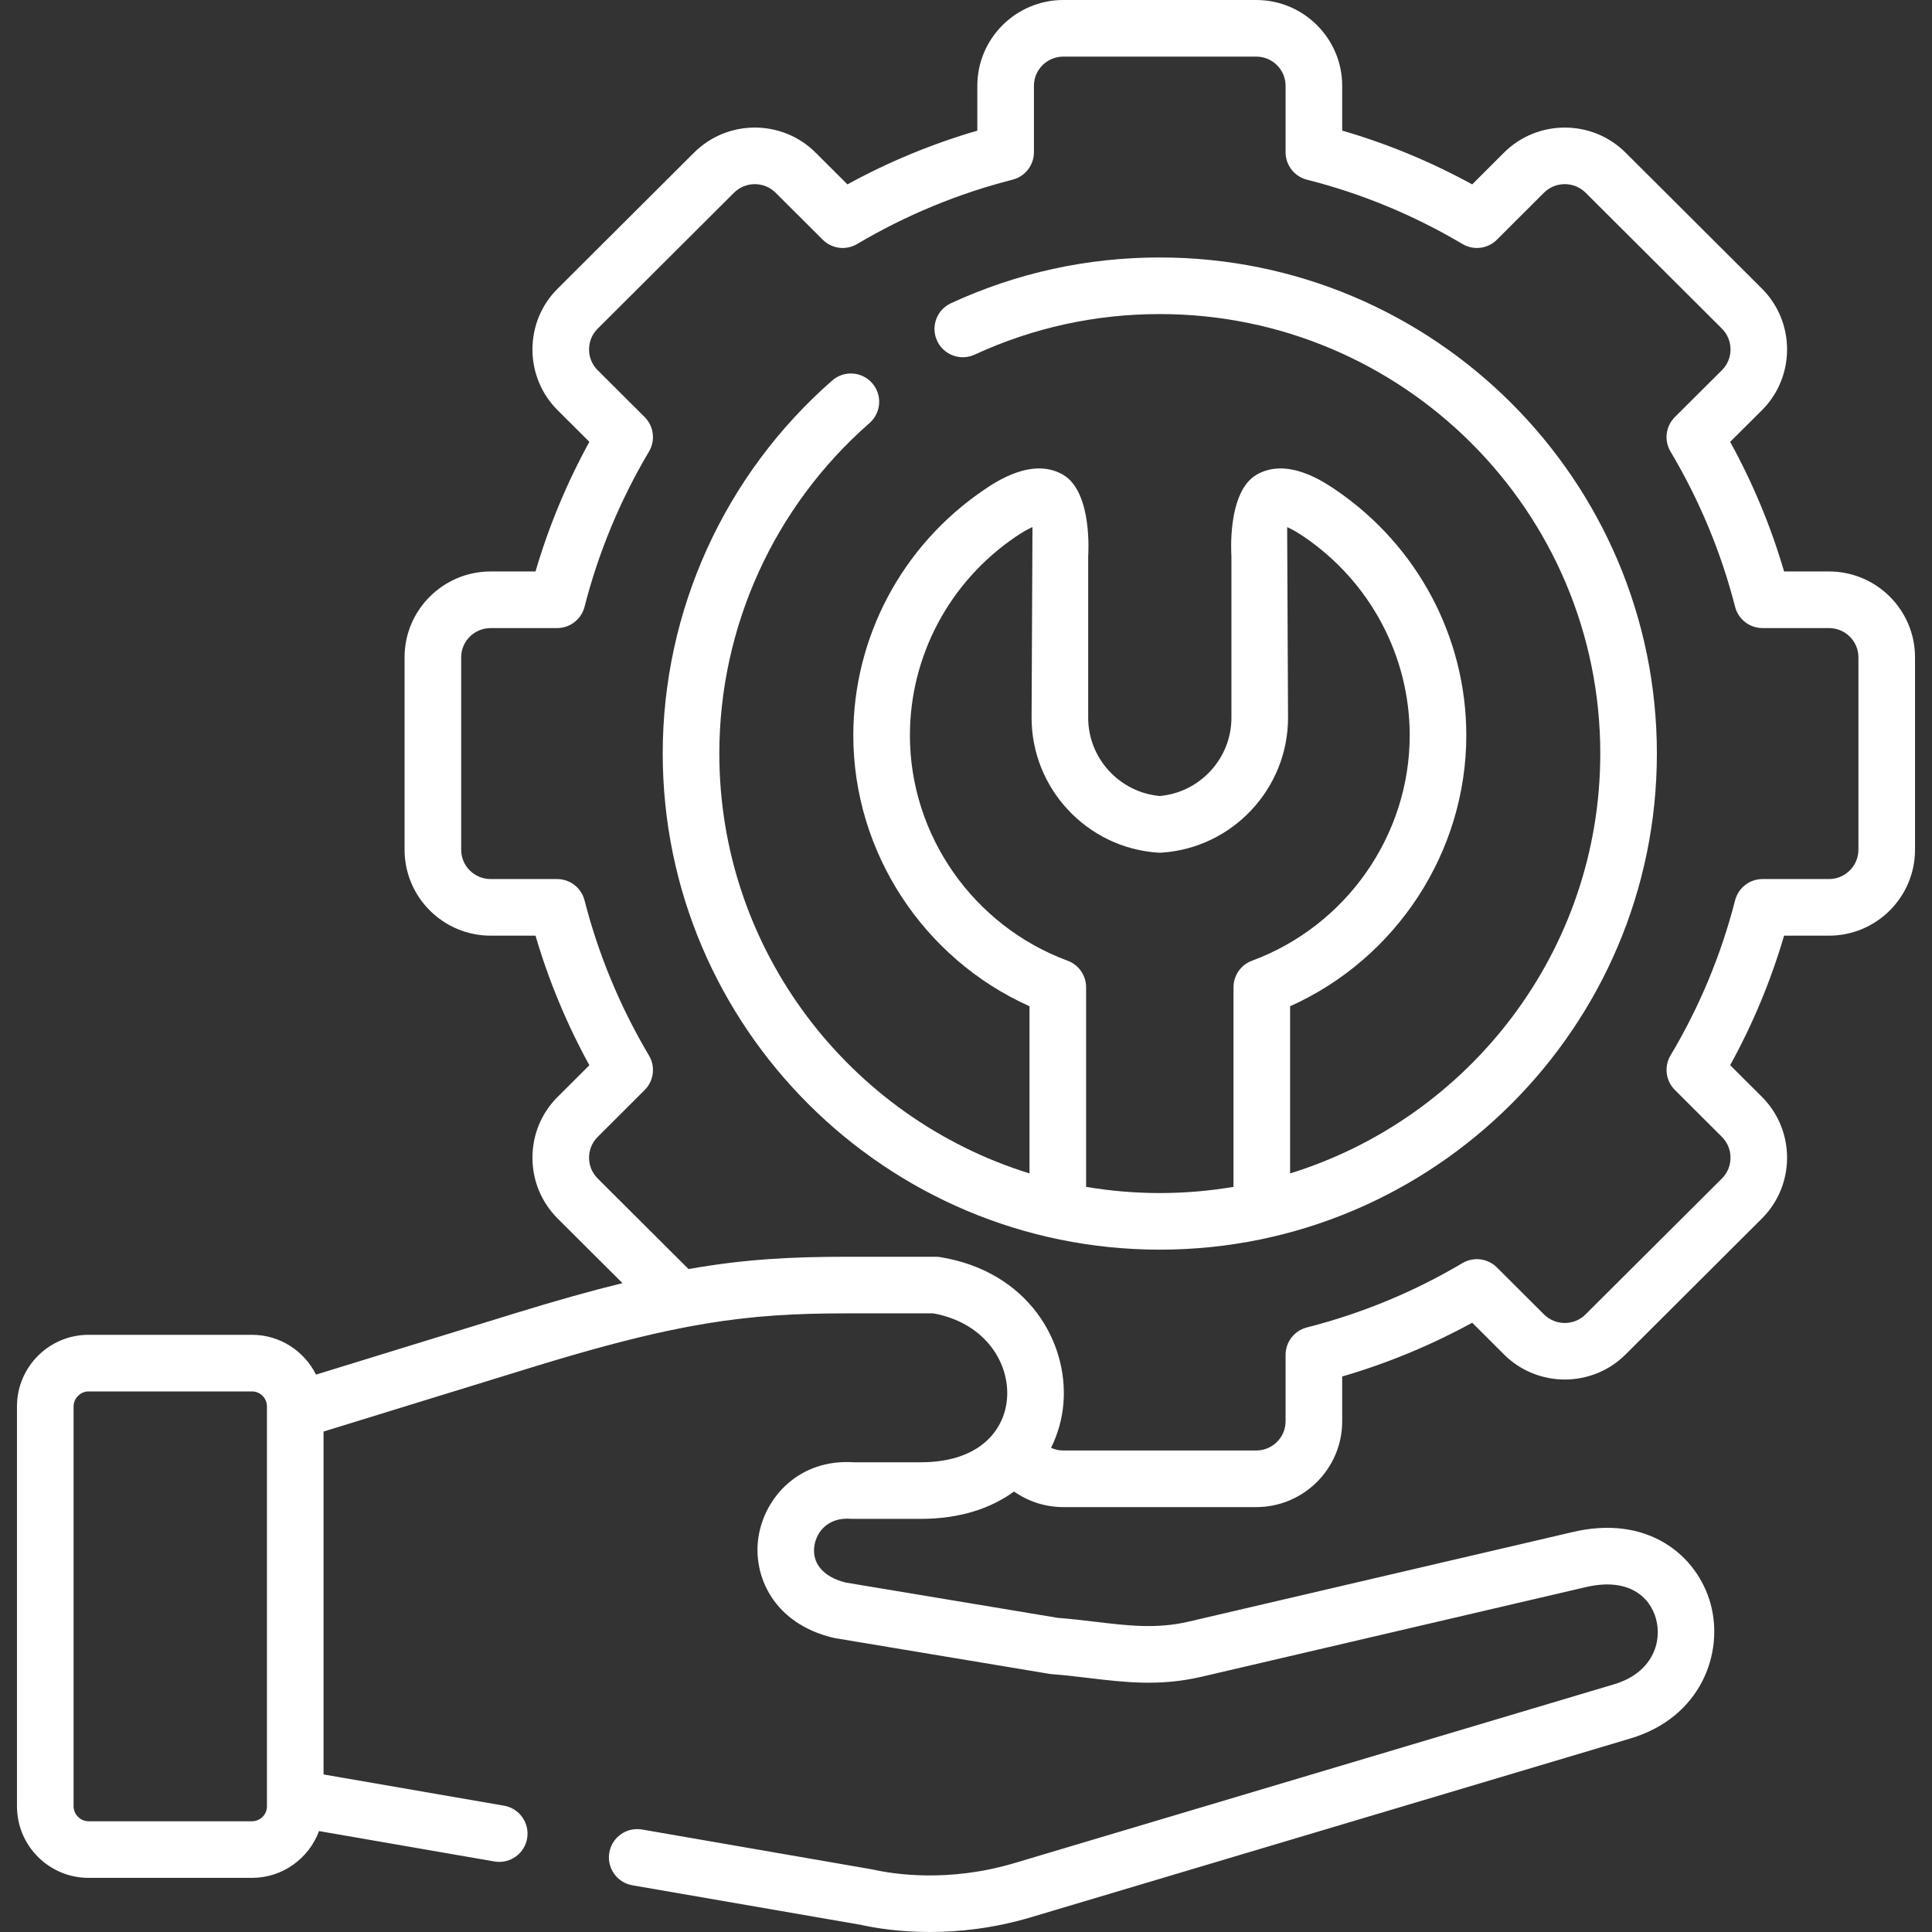 <?xml version="1.0"?>
<svg xmlns="http://www.w3.org/2000/svg" xmlns:xlink="http://www.w3.org/1999/xlink" xmlns:svgjs="http://svgjs.com/svgjs" version="1.1" width="512" height="512" x="0" y="0" viewBox="0 0 512 512" style="enable-background:new 0 0 512 512" xml:space="preserve" class=""><rect x="0" y="0" width="512" height="512" fill="#333333" stroke="none"/><g><g xmlns="http://www.w3.org/2000/svg"><g><path d="m307.359 68.23c-19.263 0-37.885 4.08-55.349 12.127-3.762 1.733-5.406 6.189-3.673 9.951s6.188 5.408 9.951 3.673c15.481-7.133 31.991-10.75 49.071-10.75 64.366 0 116.731 52.241 116.731 116.455 0 52.239-34.64 96.555-82.201 111.281v-44.3c28.134-12.623 46.695-40.838 46.695-71.793 0-25.972-12.918-50.273-34.55-65.005-3.183-2.169-12.869-8.773-20.999-4.083-7.954 4.589-6.7 21.411-6.695 21.662v42.758c0 10.76-8.297 19.777-18.981 20.744-10.683-.967-18.98-9.984-18.98-20.744v-42.73c.006-.279 1.26-17.101-6.696-21.69-8.127-4.687-17.816 1.914-20.991 4.078-21.639 14.713-34.558 39.016-34.558 65.01 0 30.955 18.561 59.17 46.695 71.793v44.3c-47.561-14.726-82.201-59.043-82.201-111.281 0-33.528 14.507-65.444 39.801-87.566 3.118-2.727 3.435-7.465.708-10.583s-7.466-3.436-10.583-.708c-28.551 24.971-44.926 61.002-44.926 98.857 0 72.501 59.095 131.485 131.731 131.485s131.732-58.984 131.732-131.485c0-72.485-59.095-131.456-131.732-131.456zm-19.529 246.301v-52.896c0-3.139-1.954-5.945-4.898-7.034-25-9.251-41.797-33.253-41.797-59.726 0-21.022 10.464-40.688 27.999-52.61 2.017-1.375 3.481-2.146 4.479-2.576l-.234 50.519c0 18.797 14.708 34.5 33.483 35.75.332.021.664.021.996 0 18.776-1.25 33.484-16.954 33.484-35.75l-.234-50.519c.998.432 2.463 1.202 4.481 2.578 17.53 11.937 27.996 31.604 27.996 52.608 0 26.473-16.798 50.475-41.798 59.726-2.943 1.09-4.898 3.896-4.898 7.034v52.896c-6.353 1.072-12.875 1.639-19.529 1.639s-13.177-.567-19.53-1.639z" fill="#ffffff" data-original="#000000" style=""/><path d="m484.7 151.446h-11.9c-3.49-11.93-8.28-23.441-14.291-34.351l8.45-8.41c8.85-8.87 8.85-23.301-.01-32.181l-36.151-36.051c-8.88-8.86-23.341-8.86-32.231 0l-8.42 8.41c-10.971-6.01-22.521-10.79-34.451-14.251v-11.87c-.001-12.542-10.222-22.742-22.782-22.742h-51.112c-12.57 0-22.801 10.2-22.801 22.741v11.881c-11.97 3.49-23.511 8.26-34.421 14.24l-8.43-8.41c-8.89-8.86-23.341-8.86-32.221 0l-36.161 36.051c-4.29 4.29-6.66 10-6.66 16.101 0 6.09 2.37 11.81 6.66 16.1l8.42 8.39c-6 10.931-10.78 22.441-14.271 34.351h-11.89c-12.581 0-22.811 10.201-22.811 22.741v51.002c0 12.551 10.23 22.771 22.811 22.771h11.89c3.49 11.901 8.27 23.411 14.271 34.341l-8.42 8.4c-4.3 4.29-6.66 10-6.66 16.101 0 6.09 2.37 11.811 6.66 16.101l17.191 17.141c-8.24 2.02-17.441 4.6-28.131 7.89l-53.079 16.354c-3.109-6.239-9.537-10.545-16.967-10.545h-43.318c-10.457 0-18.965 8.509-18.965 18.968v105.976c0 10.459 8.508 18.969 18.965 18.969h43.317c8.146 0 15.089-5.174 17.768-12.401l46.477 8.056c.43.07.86.11 1.29.11 3.58 0 6.75-2.57 7.38-6.22.7-4.08-2.03-7.96-6.11-8.67l-47.841-8.283v-90.871l55.491-17.1c14.511-4.46 26.121-7.57 36.291-9.71 6.66-1.4 12.69-2.39 18.501-3.07 3.1-.37 6.14-.65 9.17-.86 6.26-.44 12.52-.58 19.311-.58h22.831c13.831 2.53 20.301 13.23 19.531 22.631-.36 4.48-2.46 9.141-6.93 12.411-3.63 2.67-8.84 4.42-15.941 4.42h-17.79c-14.411-.92-23.581 9.25-25.211 19.841-1.58 10.221 3.98 22.921 19.881 26.681.16.04.33.07.49.1l56.712 9.45c.22.03.44.06.66.08 3.36.25 6.61.64 9.75 1.02 9.71 1.15 18.881 2.25 29.931-.33l101.294-23.631c.04-.01.08-.02.11-.02 11.58-2.88 17.421 2.39 19.031 8.29 1.71 6.26-1.03 14.351-11.09 17.351l-158.936 47.392c-17.561 5.23-32.131 2.92-37.581 1.69-.13-.03-.25-.05-.38-.07l-60.722-10.52c-4.08-.7-7.97 2.03-8.67 6.11-.71 4.08 2.02 7.961 6.11 8.671l60.542 10.48c3.52.79 9.97 1.9 18.291 1.9 7.61 0 16.781-.93 26.701-3.88l158.936-47.402c18.631-5.55 24.861-22.521 21.271-35.671-3.46-12.671-16.531-23.991-37.062-18.921l-101.254 23.621c-8.48 1.98-16.021 1.08-24.741.04-3.2-.38-6.5-.77-10.04-1.05l-56.132-9.35c-5.9-1.47-8.99-5.1-8.28-9.75.6-3.86 3.8-7.57 9.58-7.14.19.01.37.02.55.02h18.049c10.45 0 18.661-2.82 24.731-7.25 3.7 2.61 8.21 4.13 13.071 4.13h51.112c12.561 0 22.781-10.2 22.781-22.741v-11.871c11.98-3.49 23.521-8.27 34.451-14.251l8.43 8.41c8.88 8.86 23.331 8.86 32.221 0l36.161-36.061c8.85-8.87 8.85-23.301-.01-32.181l-8.44-8.42c6.01-10.891 10.79-22.391 14.291-34.321h11.9c12.571 0 22.801-10.22 22.801-22.771v-51.002c.001-12.545-10.23-22.745-22.8-22.745zm-417.919 331.208h-43.317c-2.149 0-3.964-1.817-3.964-3.968v-105.976c0-2.15 1.816-3.967 3.964-3.967h43.317c2.186 0 3.964 1.779 3.964 3.967v.995c-.001.075-.001.151 0 .227v104.754c0 2.187-1.779 3.968-3.964 3.968zm425.719-257.465c0 4.28-3.5 7.77-7.8 7.77h-17.621c-3.42 0-6.41 2.32-7.26 5.64-3.71 14.451-9.46 28.281-17.111 41.092-1.76 2.95-1.29 6.72 1.14 9.151l12.49 12.46c3.02 3.03 3.02 7.96.02 10.98l-36.161 36.041c-3.04 3.04-7.99 3.04-11.03 0l-12.47-12.44c-2.43-2.42-6.18-2.89-9.13-1.15-12.841 7.62-26.711 13.361-41.222 17.051-3.33.85-5.65 3.84-5.65 7.27v17.601c0 4.27-3.49 7.74-7.78 7.74h-51.112c-1.16 0-2.27-.25-3.26-.72 1.87-3.75 2.95-7.77 3.28-11.781 1.33-16.37-9.44-34.941-32.621-38.741-.4-.07-.81-.1-1.21-.1h-23.482c-14.781 0-27.171.63-42.042 3.26l-24.101-24.031c-1.46-1.46-2.26-3.4-2.26-5.48s.8-4.03 2.26-5.48l12.471-12.451c2.43-2.42 2.91-6.19 1.15-9.14-7.64-12.881-13.391-26.721-17.081-41.132-.85-3.32-3.84-5.64-7.27-5.64h-17.611c-4.31 0-7.81-3.49-7.81-7.77v-51.002c0-4.27 3.5-7.74 7.81-7.74h17.611c3.43 0 6.42-2.32 7.27-5.64 3.69-14.421 9.44-28.261 17.081-41.142 1.76-2.95 1.28-6.71-1.15-9.14l-12.471-12.44c-1.46-1.46-2.26-3.4-2.26-5.48s.8-4.03 2.26-5.48l36.151-36.051c3.04-3.03 7.99-3.03 11.03 0l12.481 12.45c2.42 2.42 6.18 2.89 9.12 1.14 12.84-7.61 26.701-13.35 41.202-17.051 3.32-.84 5.65-3.84 5.65-7.26v-17.612c0-4.27 3.5-7.74 7.8-7.74h51.112c4.29 0 7.78 3.47 7.78 7.74v17.611c0 3.43 2.33 6.43 5.66 7.27 14.421 3.64 28.291 9.38 41.212 17.04 2.95 1.75 6.7 1.28 9.13-1.14l12.47-12.45c3.04-3.03 7.99-3.03 11.04 0l36.132 36.031c3.02 3.03 3.02 7.96.02 10.97l-12.5 12.45c-2.44 2.43-2.91 6.2-1.15 9.15 7.65 12.851 13.411 26.691 17.111 41.132.85 3.32 3.84 5.64 7.26 5.64h17.622c4.3 0 7.8 3.47 7.8 7.74z" fill="#ffffff" data-original="#000000" style=""/></g></g></g></svg>
